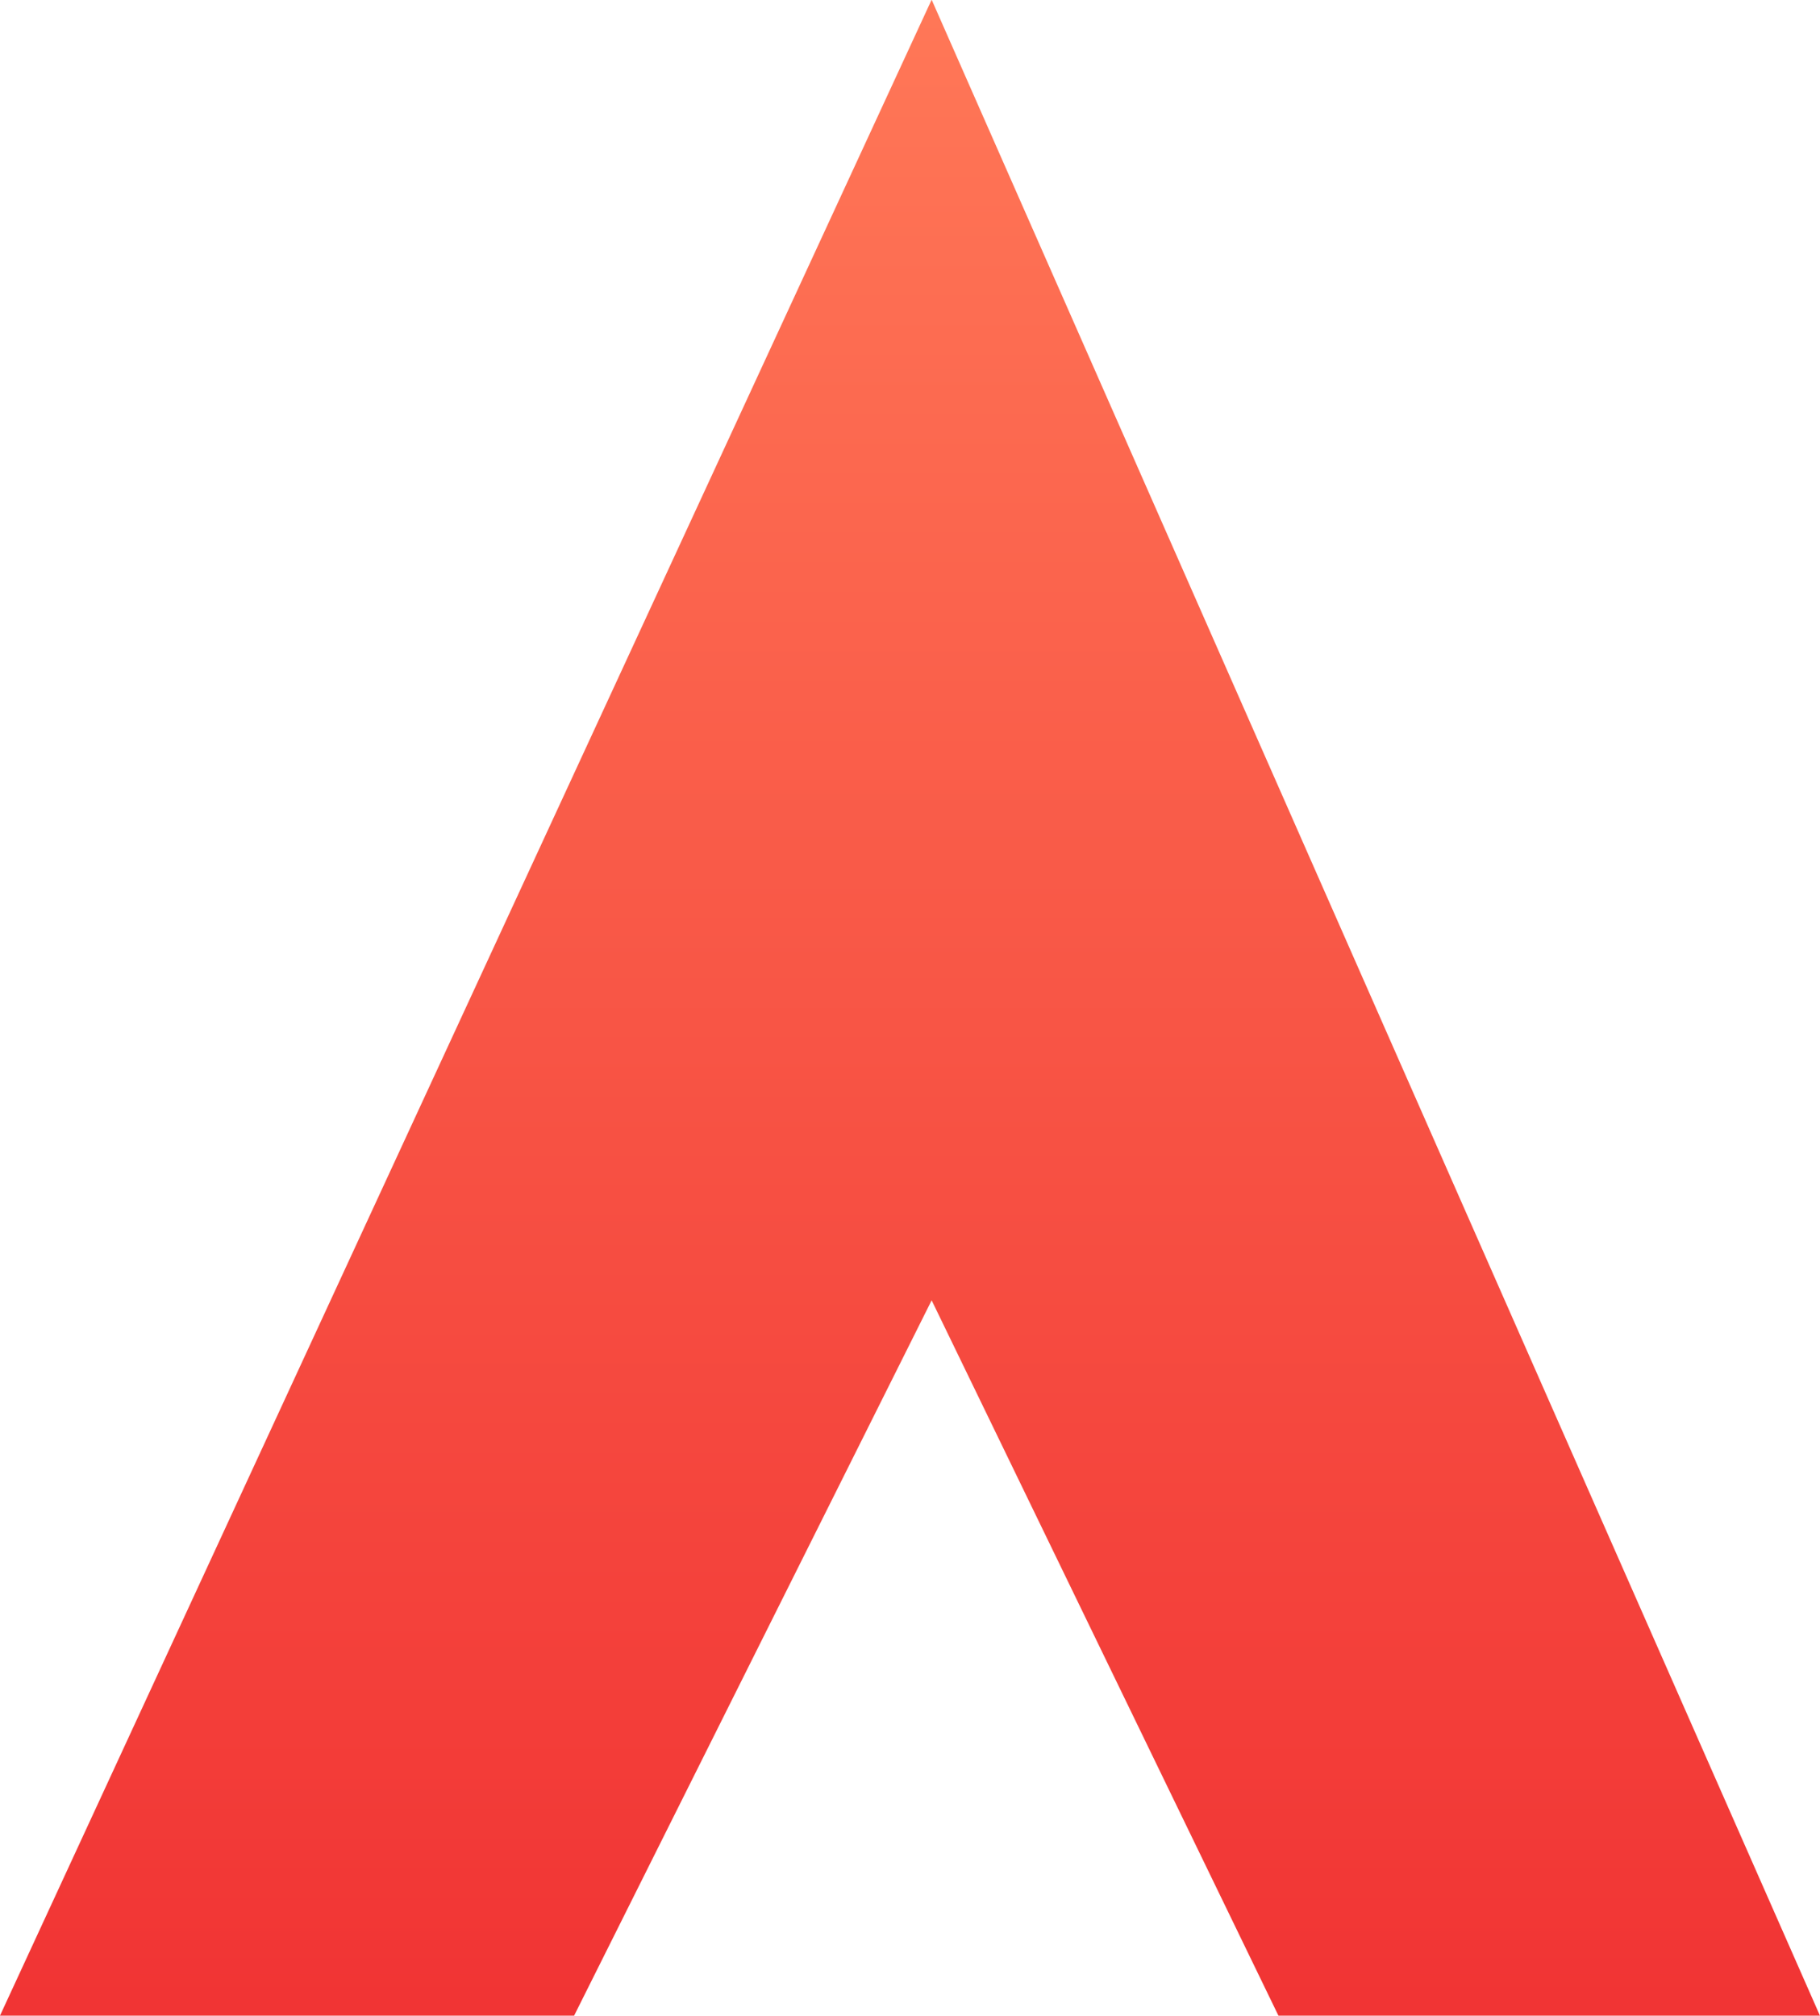 <svg xmlns="http://www.w3.org/2000/svg" xmlns:xlink="http://www.w3.org/1999/xlink" width="30.813" height="34.115" viewBox="0 0 30.813 34.115">
  <defs>
    <linearGradient id="linear-gradient" x1="0.5" x2="0.5" y2="1" gradientUnits="objectBoundingBox">
      <stop offset="0" stop-color="#ff7757"/>
      <stop offset="1" stop-color="#f13434"/>
    </linearGradient>
  </defs>
  <g id="Group_156" data-name="Group 156" transform="translate(18518.352 2010.826)">
    <path id="Path_187" data-name="Path 187" d="M-18518.352-1978l15.773-34.115,15.039,34.115h-9.168l-5.871-12.105-6.053,12.105Z" transform="translate(0 1.284)" fill="url(#linear-gradient)"/>
  </g>
</svg>

